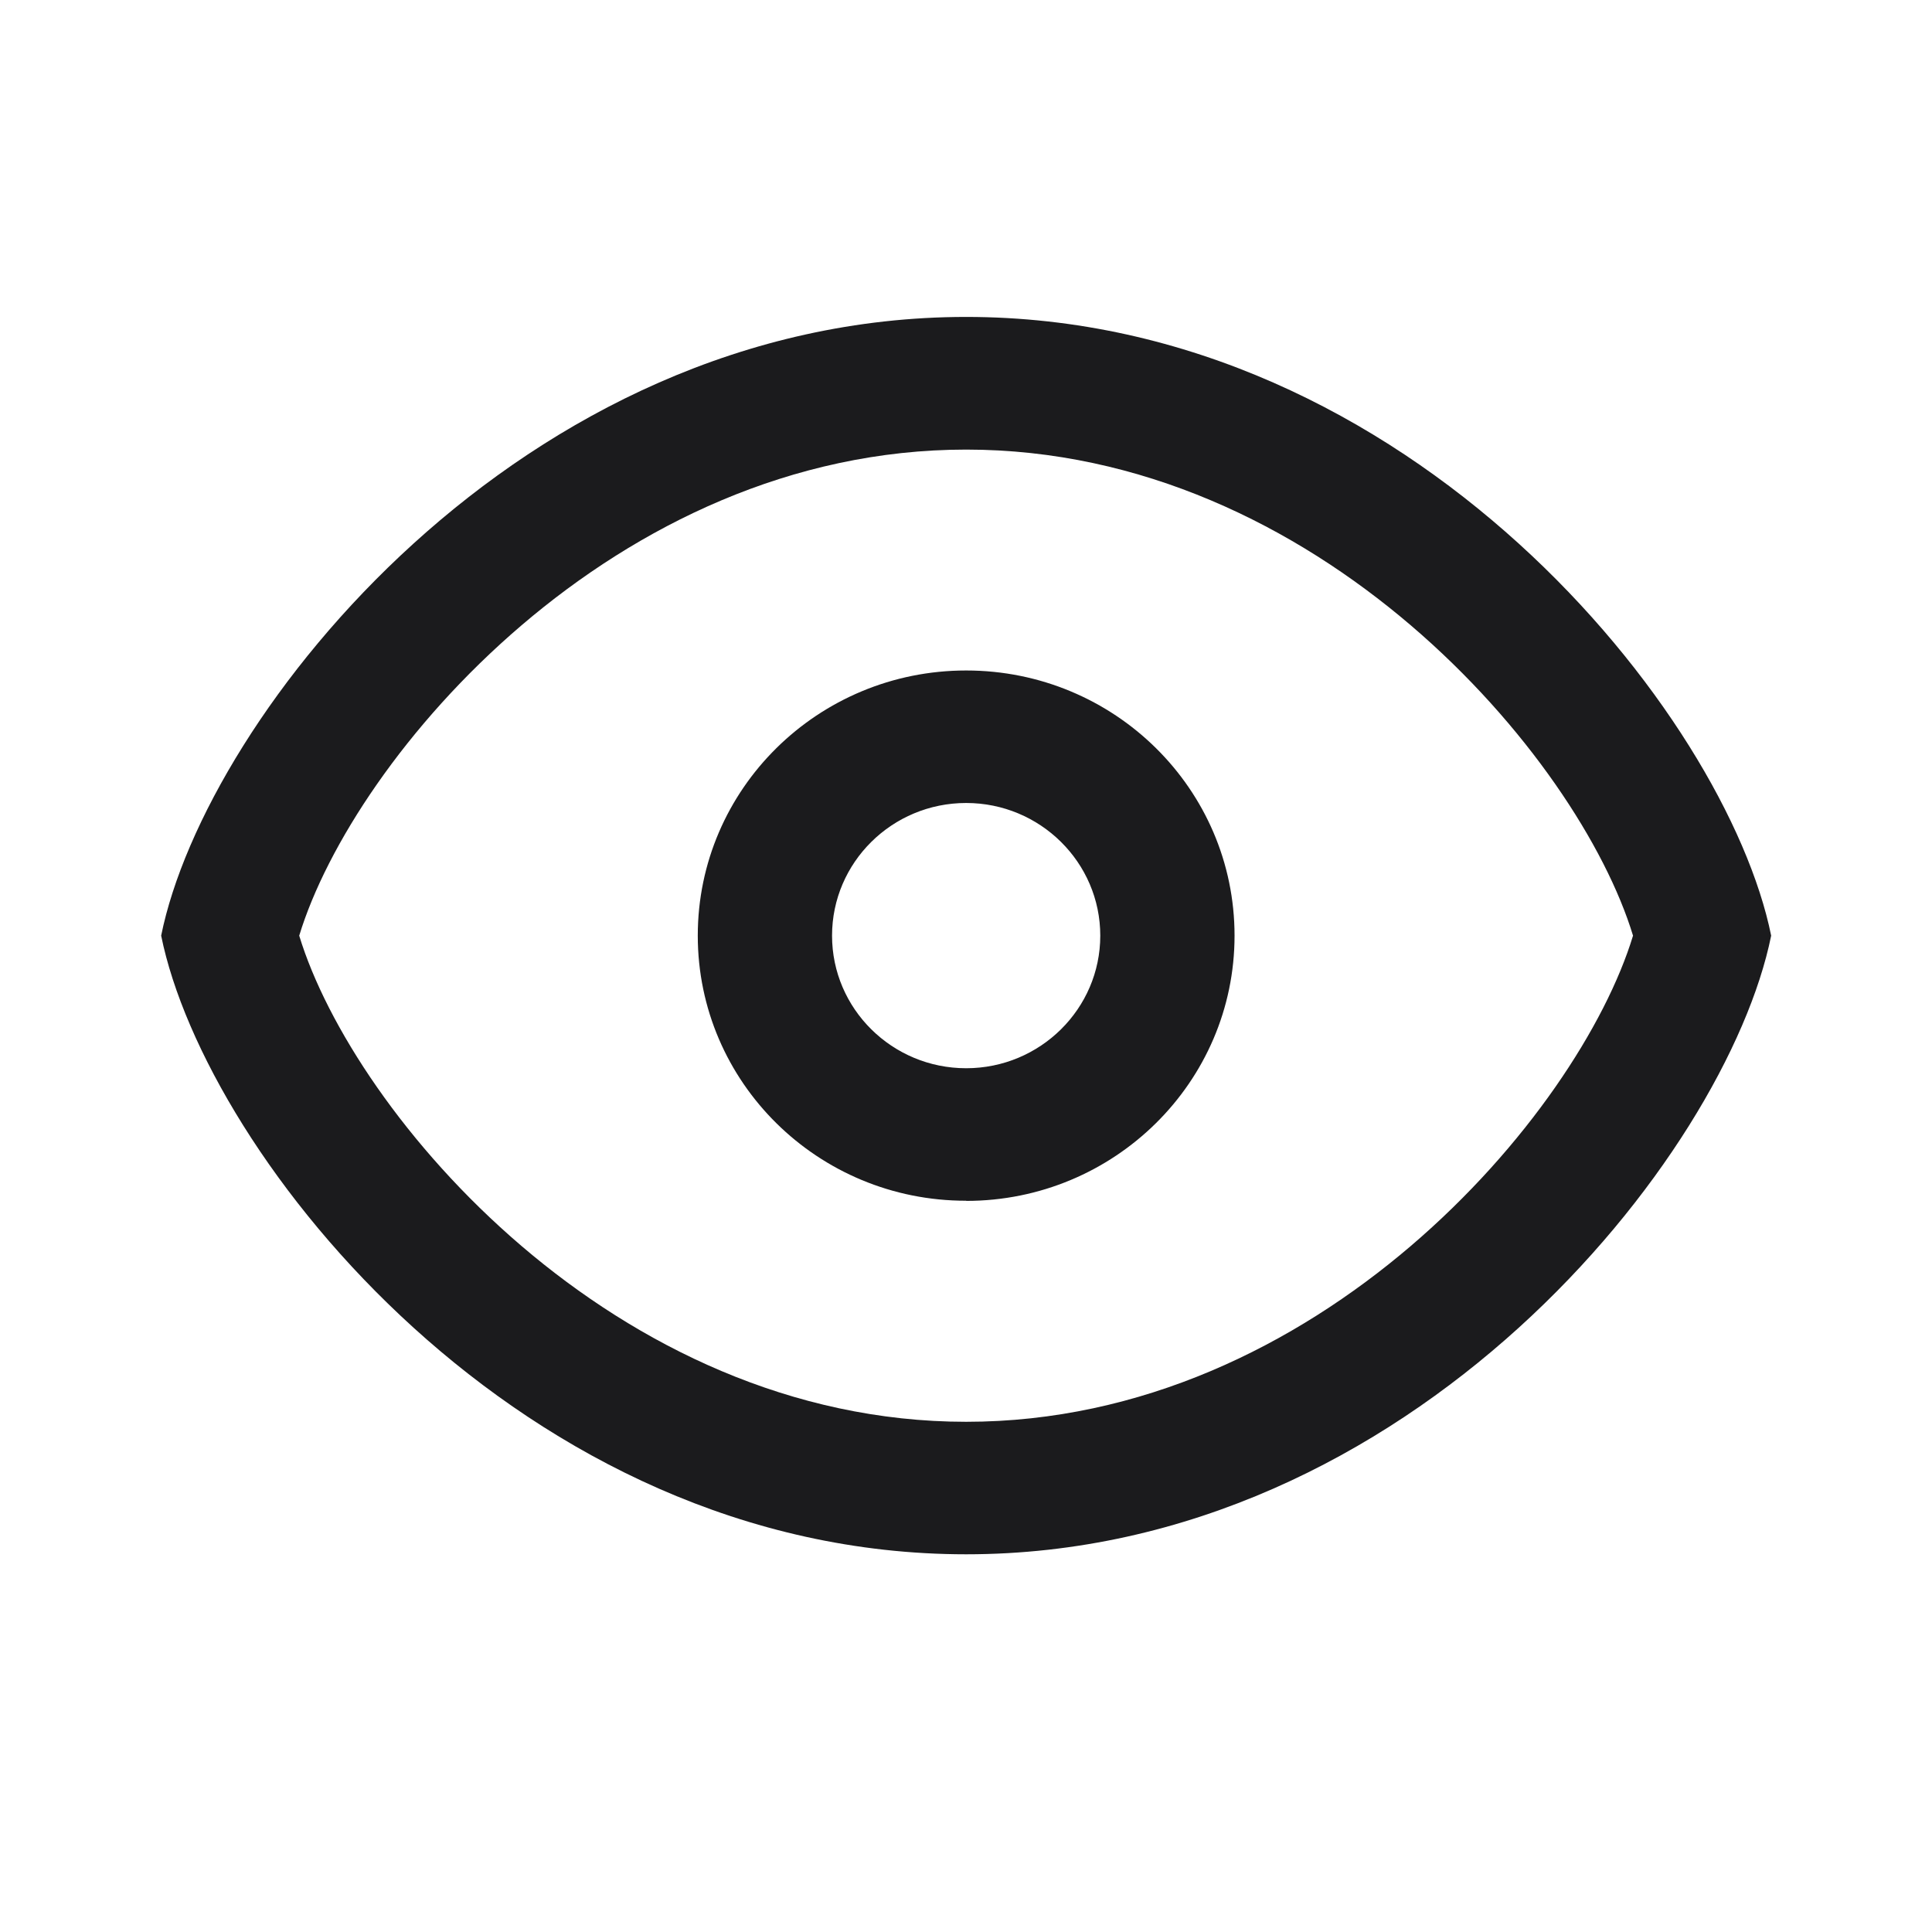 <svg width="24" height="24" viewBox="0 0 24 24" fill="none" xmlns="http://www.w3.org/2000/svg">
<path d="M12.002 19.308C6.478 19.308 2.558 14.368 2.002 11.623C2.556 8.879 6.478 3.937 12.002 3.937C17.525 3.937 21.446 8.879 22.002 11.623C21.447 14.368 17.525 19.308 12.002 19.308ZM12.002 5.585C7.641 5.585 4.395 9.394 3.717 11.623C4.395 13.851 7.641 17.662 12.002 17.662C16.363 17.662 19.609 13.851 20.286 11.623C19.609 9.394 16.363 5.585 12.002 5.585ZM12.002 14.916C10.16 14.918 8.668 13.443 8.668 11.623C8.668 9.802 10.162 8.329 12.002 8.329C13.843 8.329 15.336 9.802 15.336 11.623C15.336 13.443 13.842 14.918 12.002 14.918V14.916ZM12.002 9.975C11.082 9.975 10.336 10.714 10.336 11.623C10.336 12.531 11.082 13.27 12.002 13.27C12.921 13.27 13.668 12.531 13.668 11.623C13.668 10.714 12.921 9.975 12.002 9.975Z" fill="#1B1B1D"/>
</svg>
